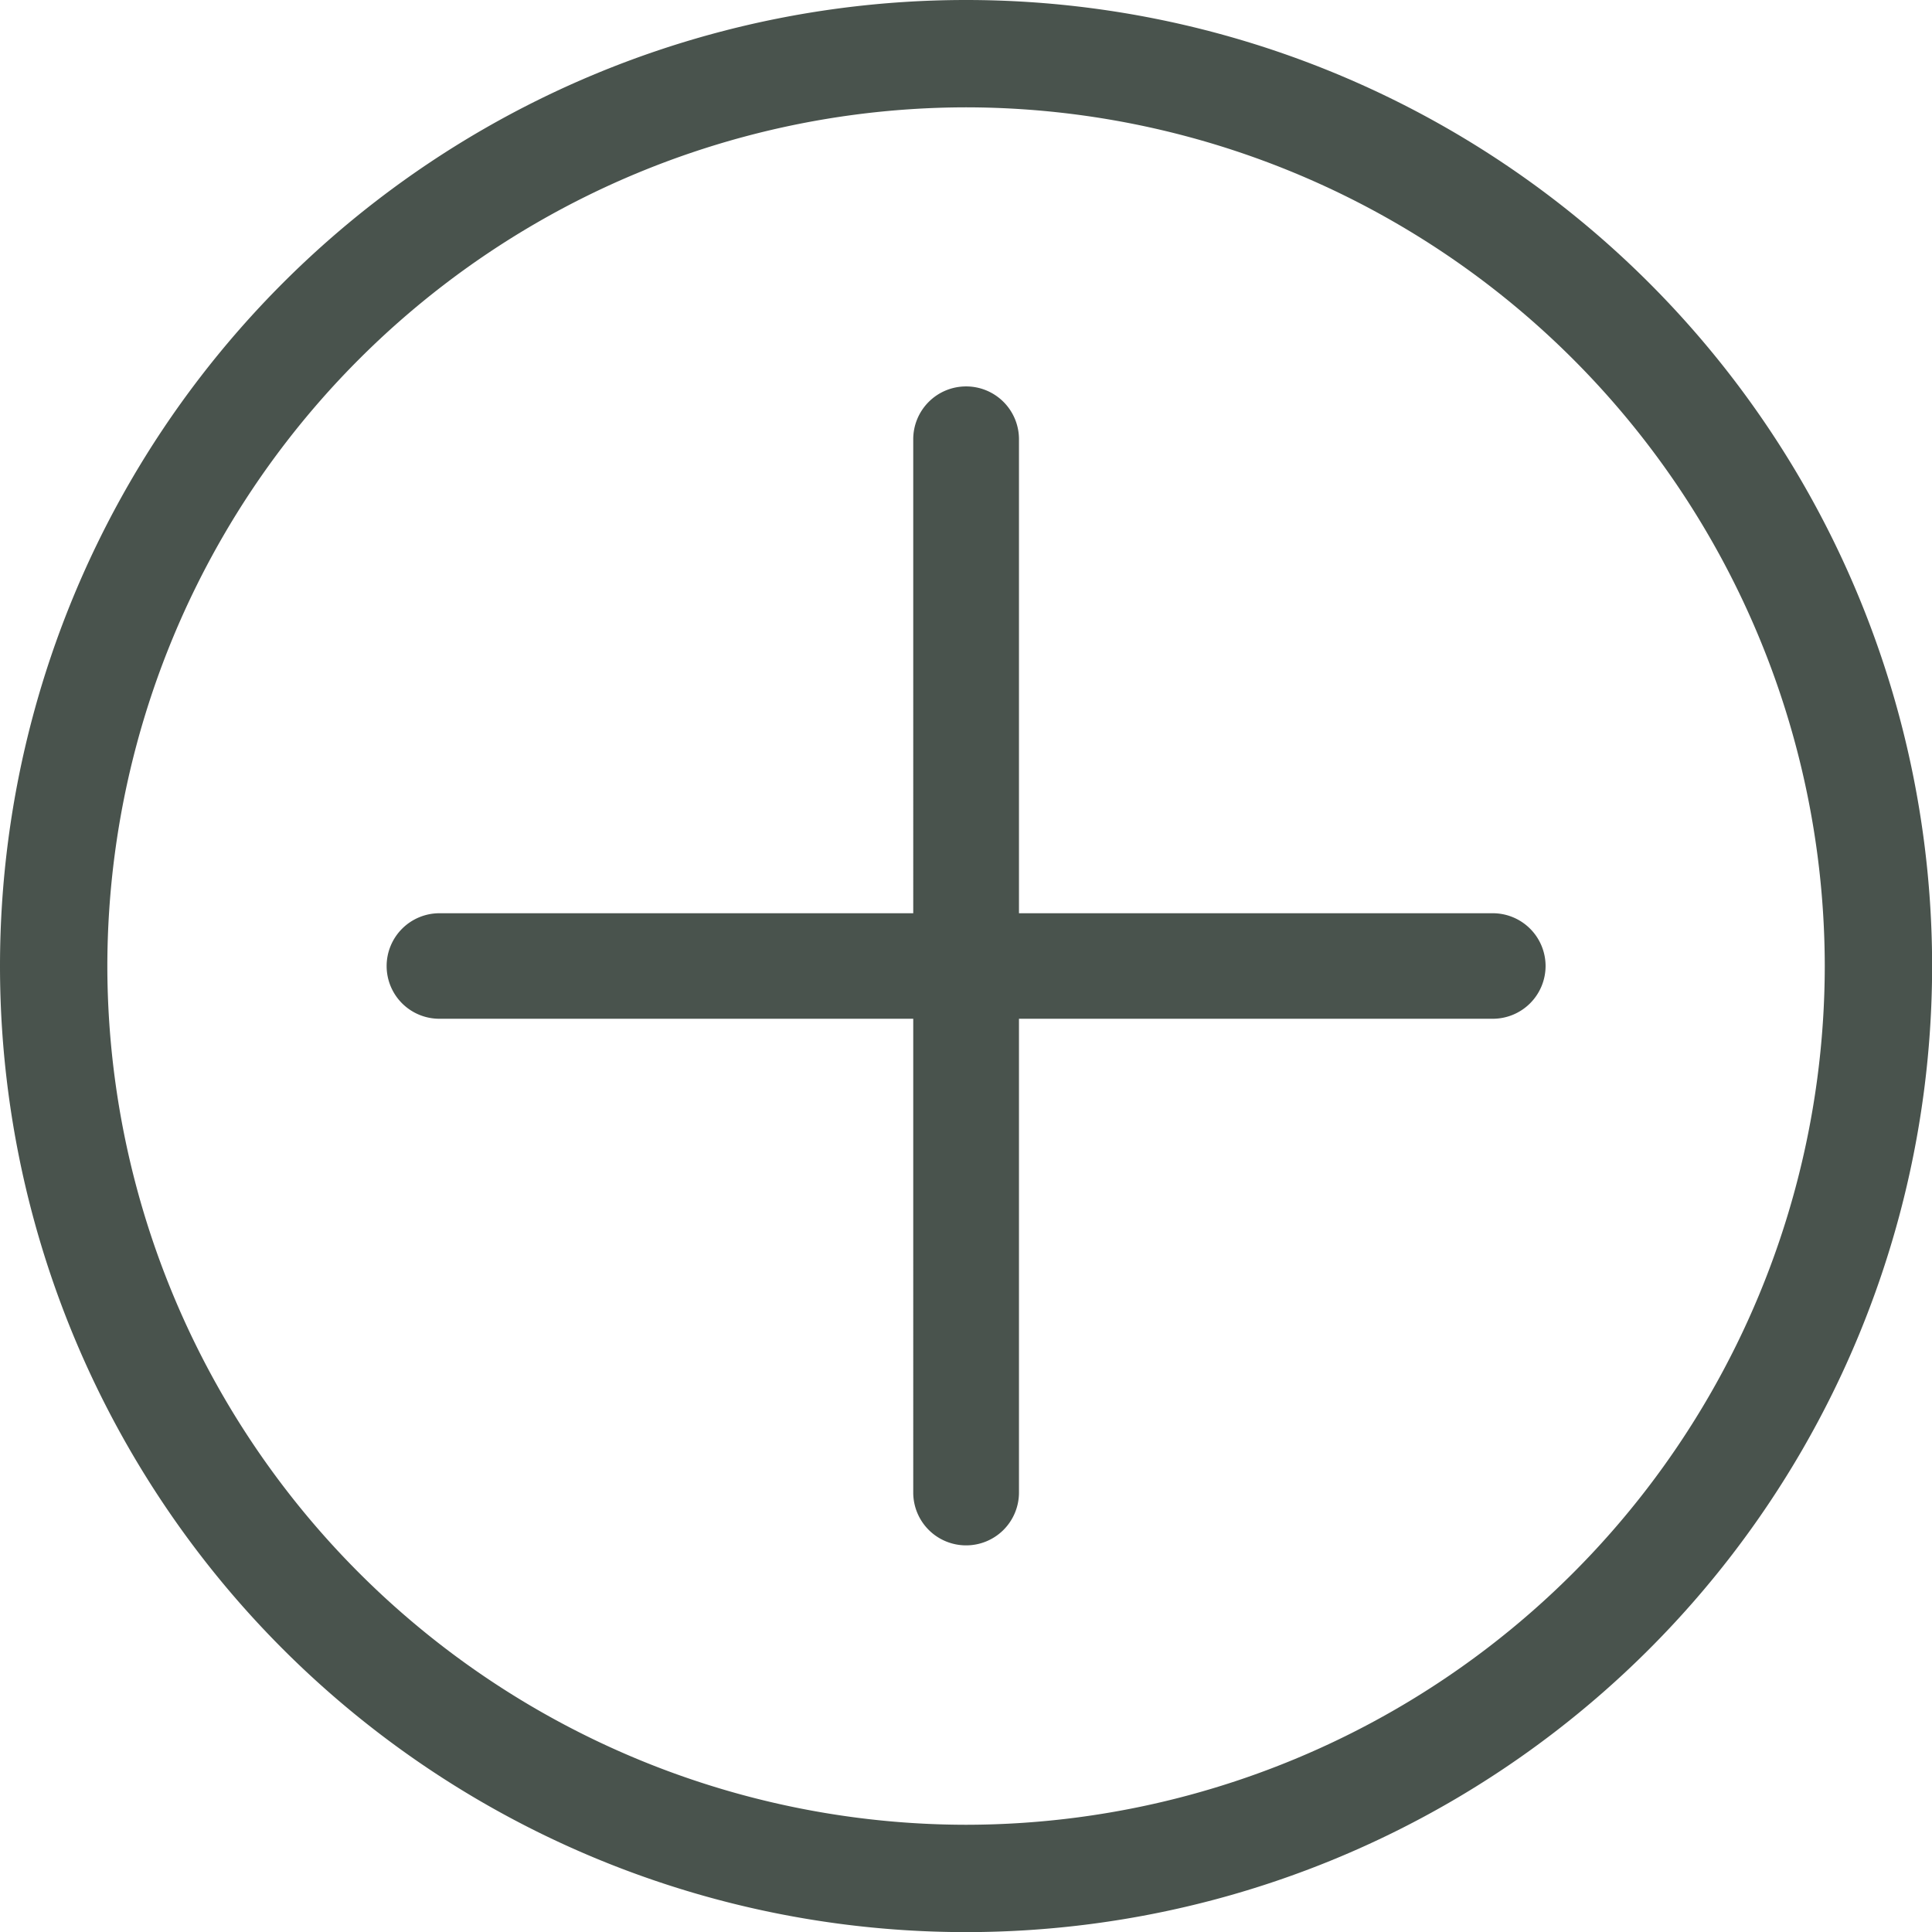 <svg xmlns="http://www.w3.org/2000/svg" width="17.999" height="17.999" viewBox="0 0 17.999 17.999">
  <path id="Union_10" data-name="Union 10" d="M-11039,9a9,9,0,0,1,9-9,9,9,0,0,1,9,9,9,9,0,0,1-9,9A9,9,0,0,1-11039,9Zm1,0a8.009,8.009,0,0,0,8,8,8.007,8.007,0,0,0,8-8,8.008,8.008,0,0,0-8-8A8.009,8.009,0,0,0-11038,9Zm7.508,4.906V9.491h-4.414a.491.491,0,0,1-.492-.49.492.492,0,0,1,.492-.493h4.414V4.095A.492.492,0,0,1-11030,3.6a.492.492,0,0,1,.493.493V8.508h4.413a.492.492,0,0,1,.493.493.492.492,0,0,1-.493.49h-4.413v4.416a.492.492,0,0,1-.493.49A.492.492,0,0,1-11030.492,13.908Z" transform="translate(11039)" fill="#49534d"/>
</svg>
